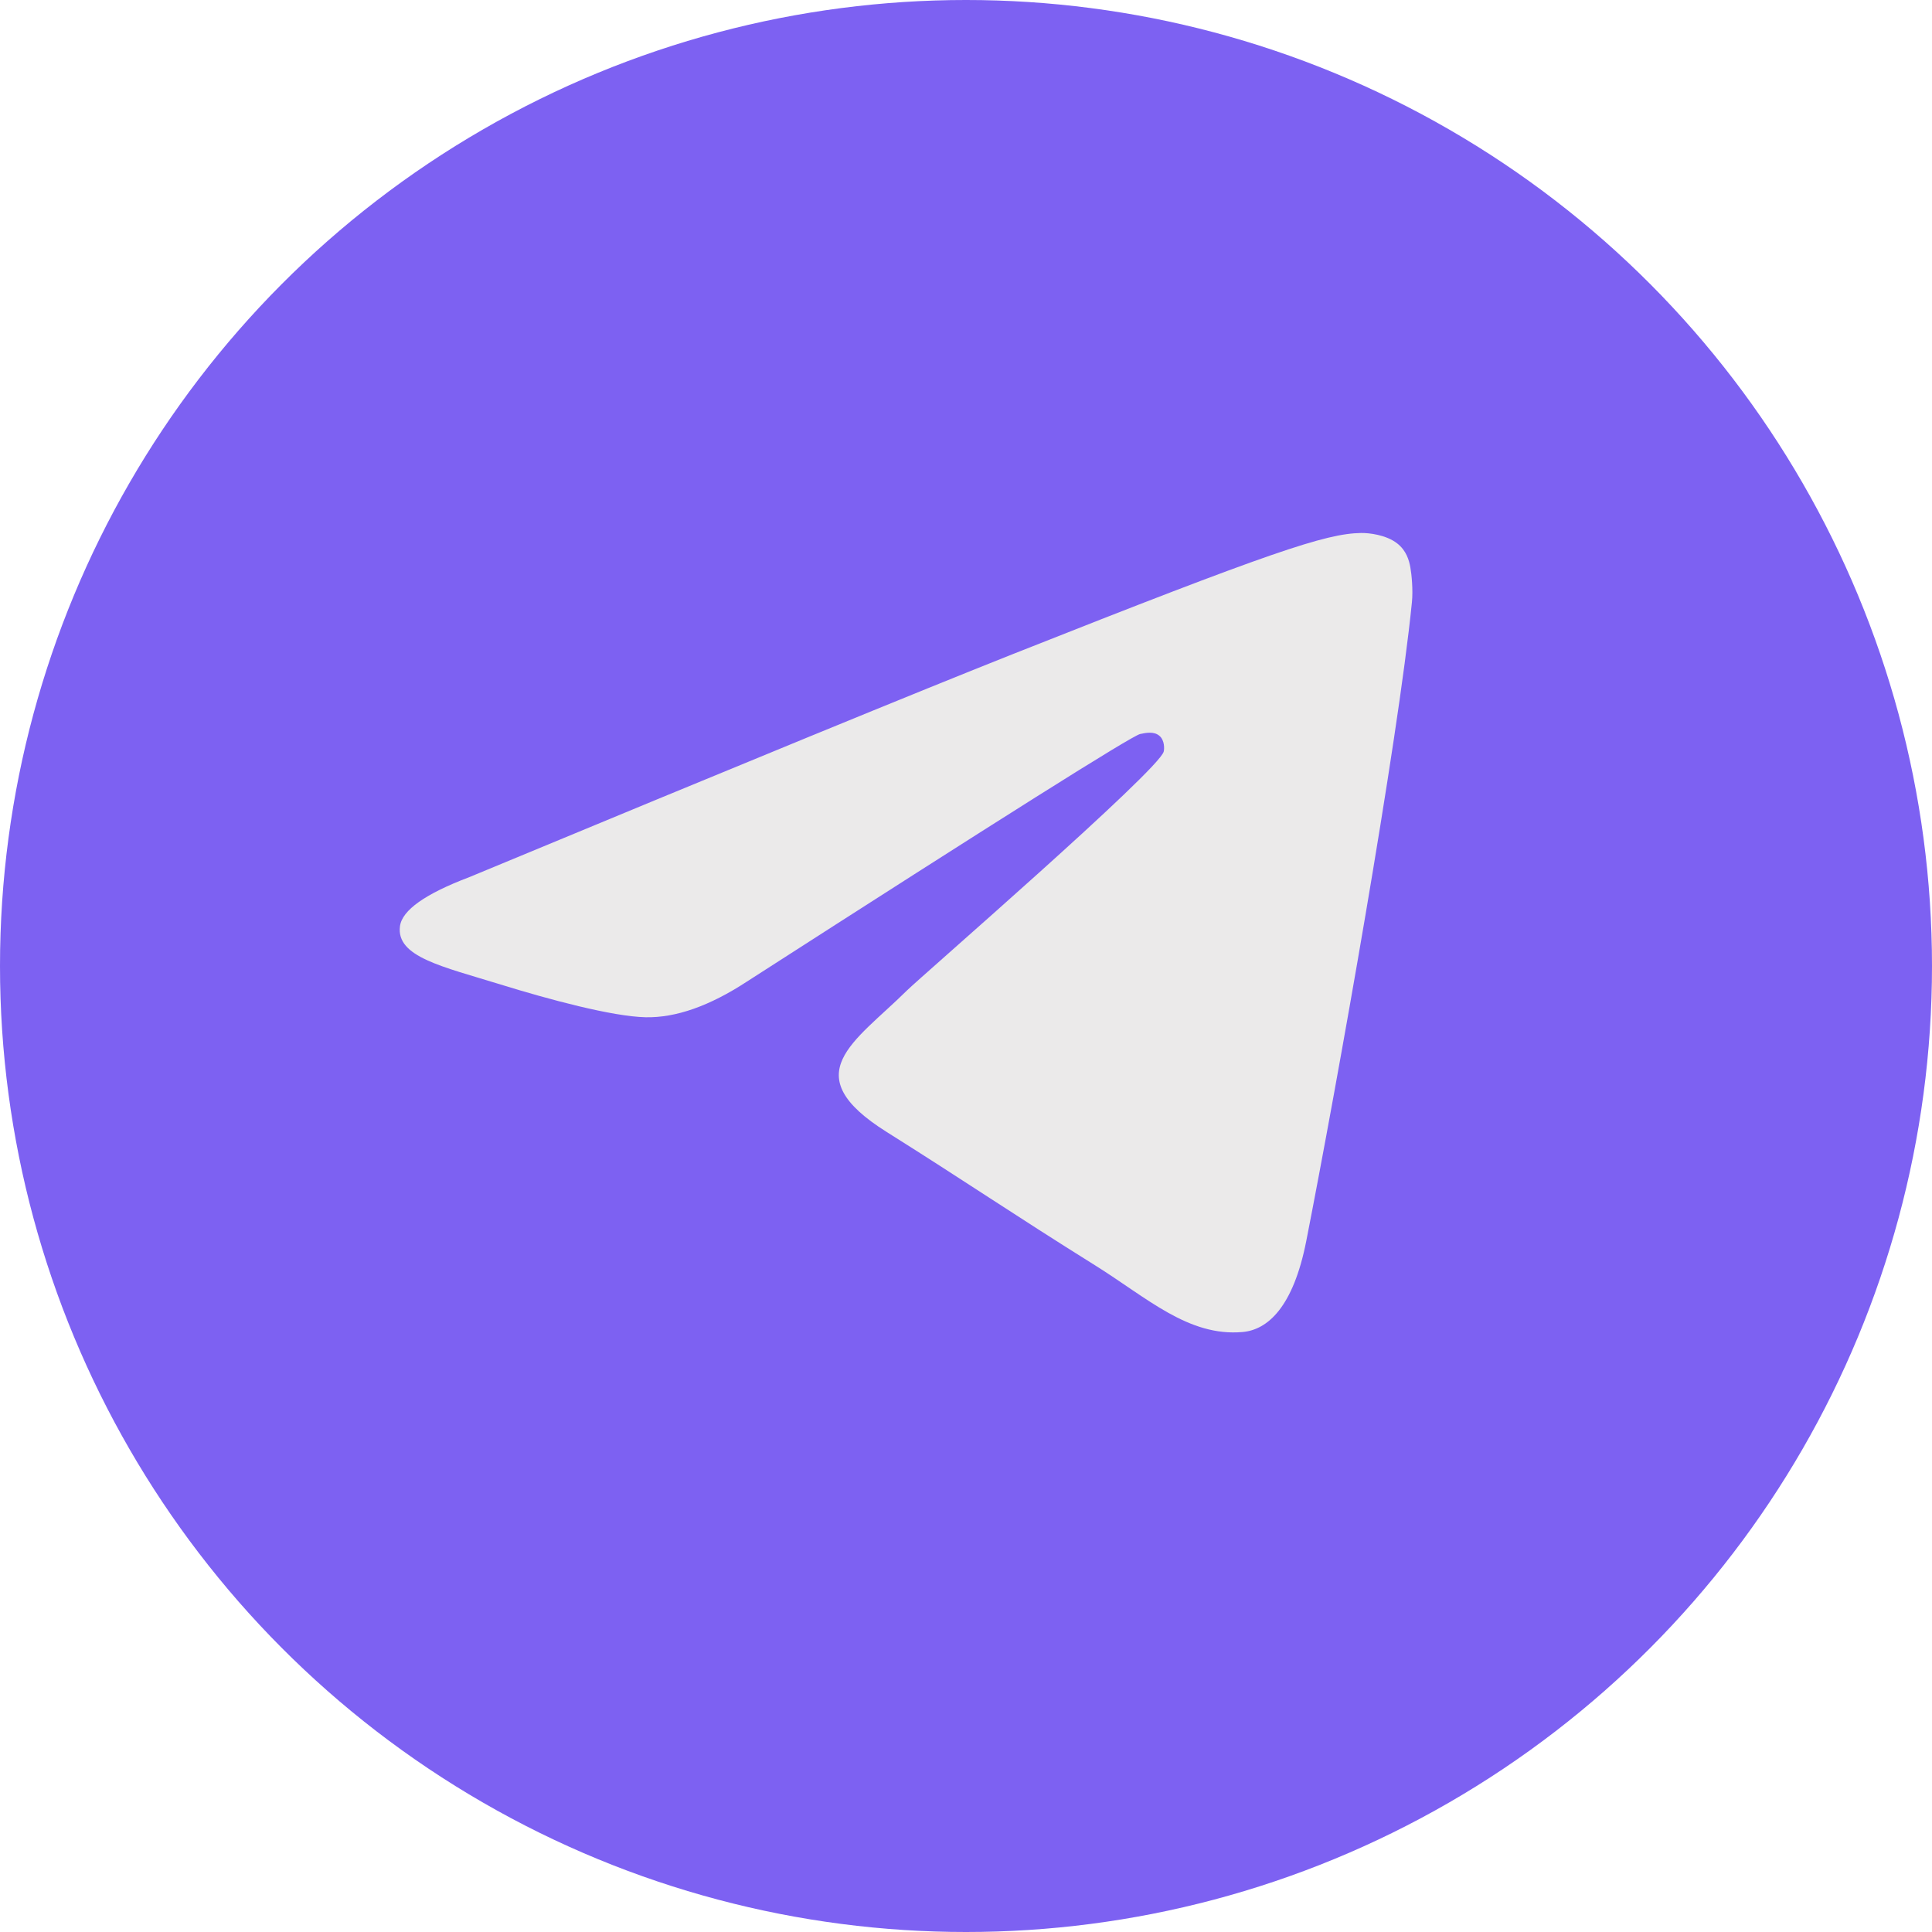 <?xml version="1.0" encoding="UTF-8"?> <svg xmlns="http://www.w3.org/2000/svg" width="40" height="40" viewBox="0 0 40 40" fill="none"><circle cx="20" cy="20" r="20" fill="#7D61F2"></circle><path fill-rule="evenodd" clip-rule="evenodd" d="M9.717 18.16C15.345 15.824 19.098 14.284 20.976 13.54C26.337 11.416 27.451 11.047 28.177 11.035C28.337 11.032 28.694 11.07 28.925 11.249C29.12 11.4 29.174 11.604 29.2 11.747C29.226 11.89 29.258 12.216 29.232 12.471C28.942 15.379 27.684 22.436 27.045 25.693C26.774 27.071 26.241 27.533 25.726 27.578C24.604 27.677 23.753 26.872 22.667 26.194C20.968 25.133 20.008 24.473 18.359 23.437C16.453 22.241 17.689 21.583 18.775 20.509C19.059 20.227 23.999 15.947 24.094 15.559C24.106 15.51 24.117 15.329 24.004 15.234C23.892 15.138 23.725 15.171 23.605 15.197C23.434 15.234 20.72 16.943 15.462 20.324C14.691 20.828 13.993 21.074 13.368 21.061C12.679 21.047 11.353 20.689 10.367 20.384C9.158 20.01 8.197 19.812 8.281 19.176C8.325 18.845 8.803 18.506 9.717 18.16Z" fill="#EBEAEA"></path></svg> 